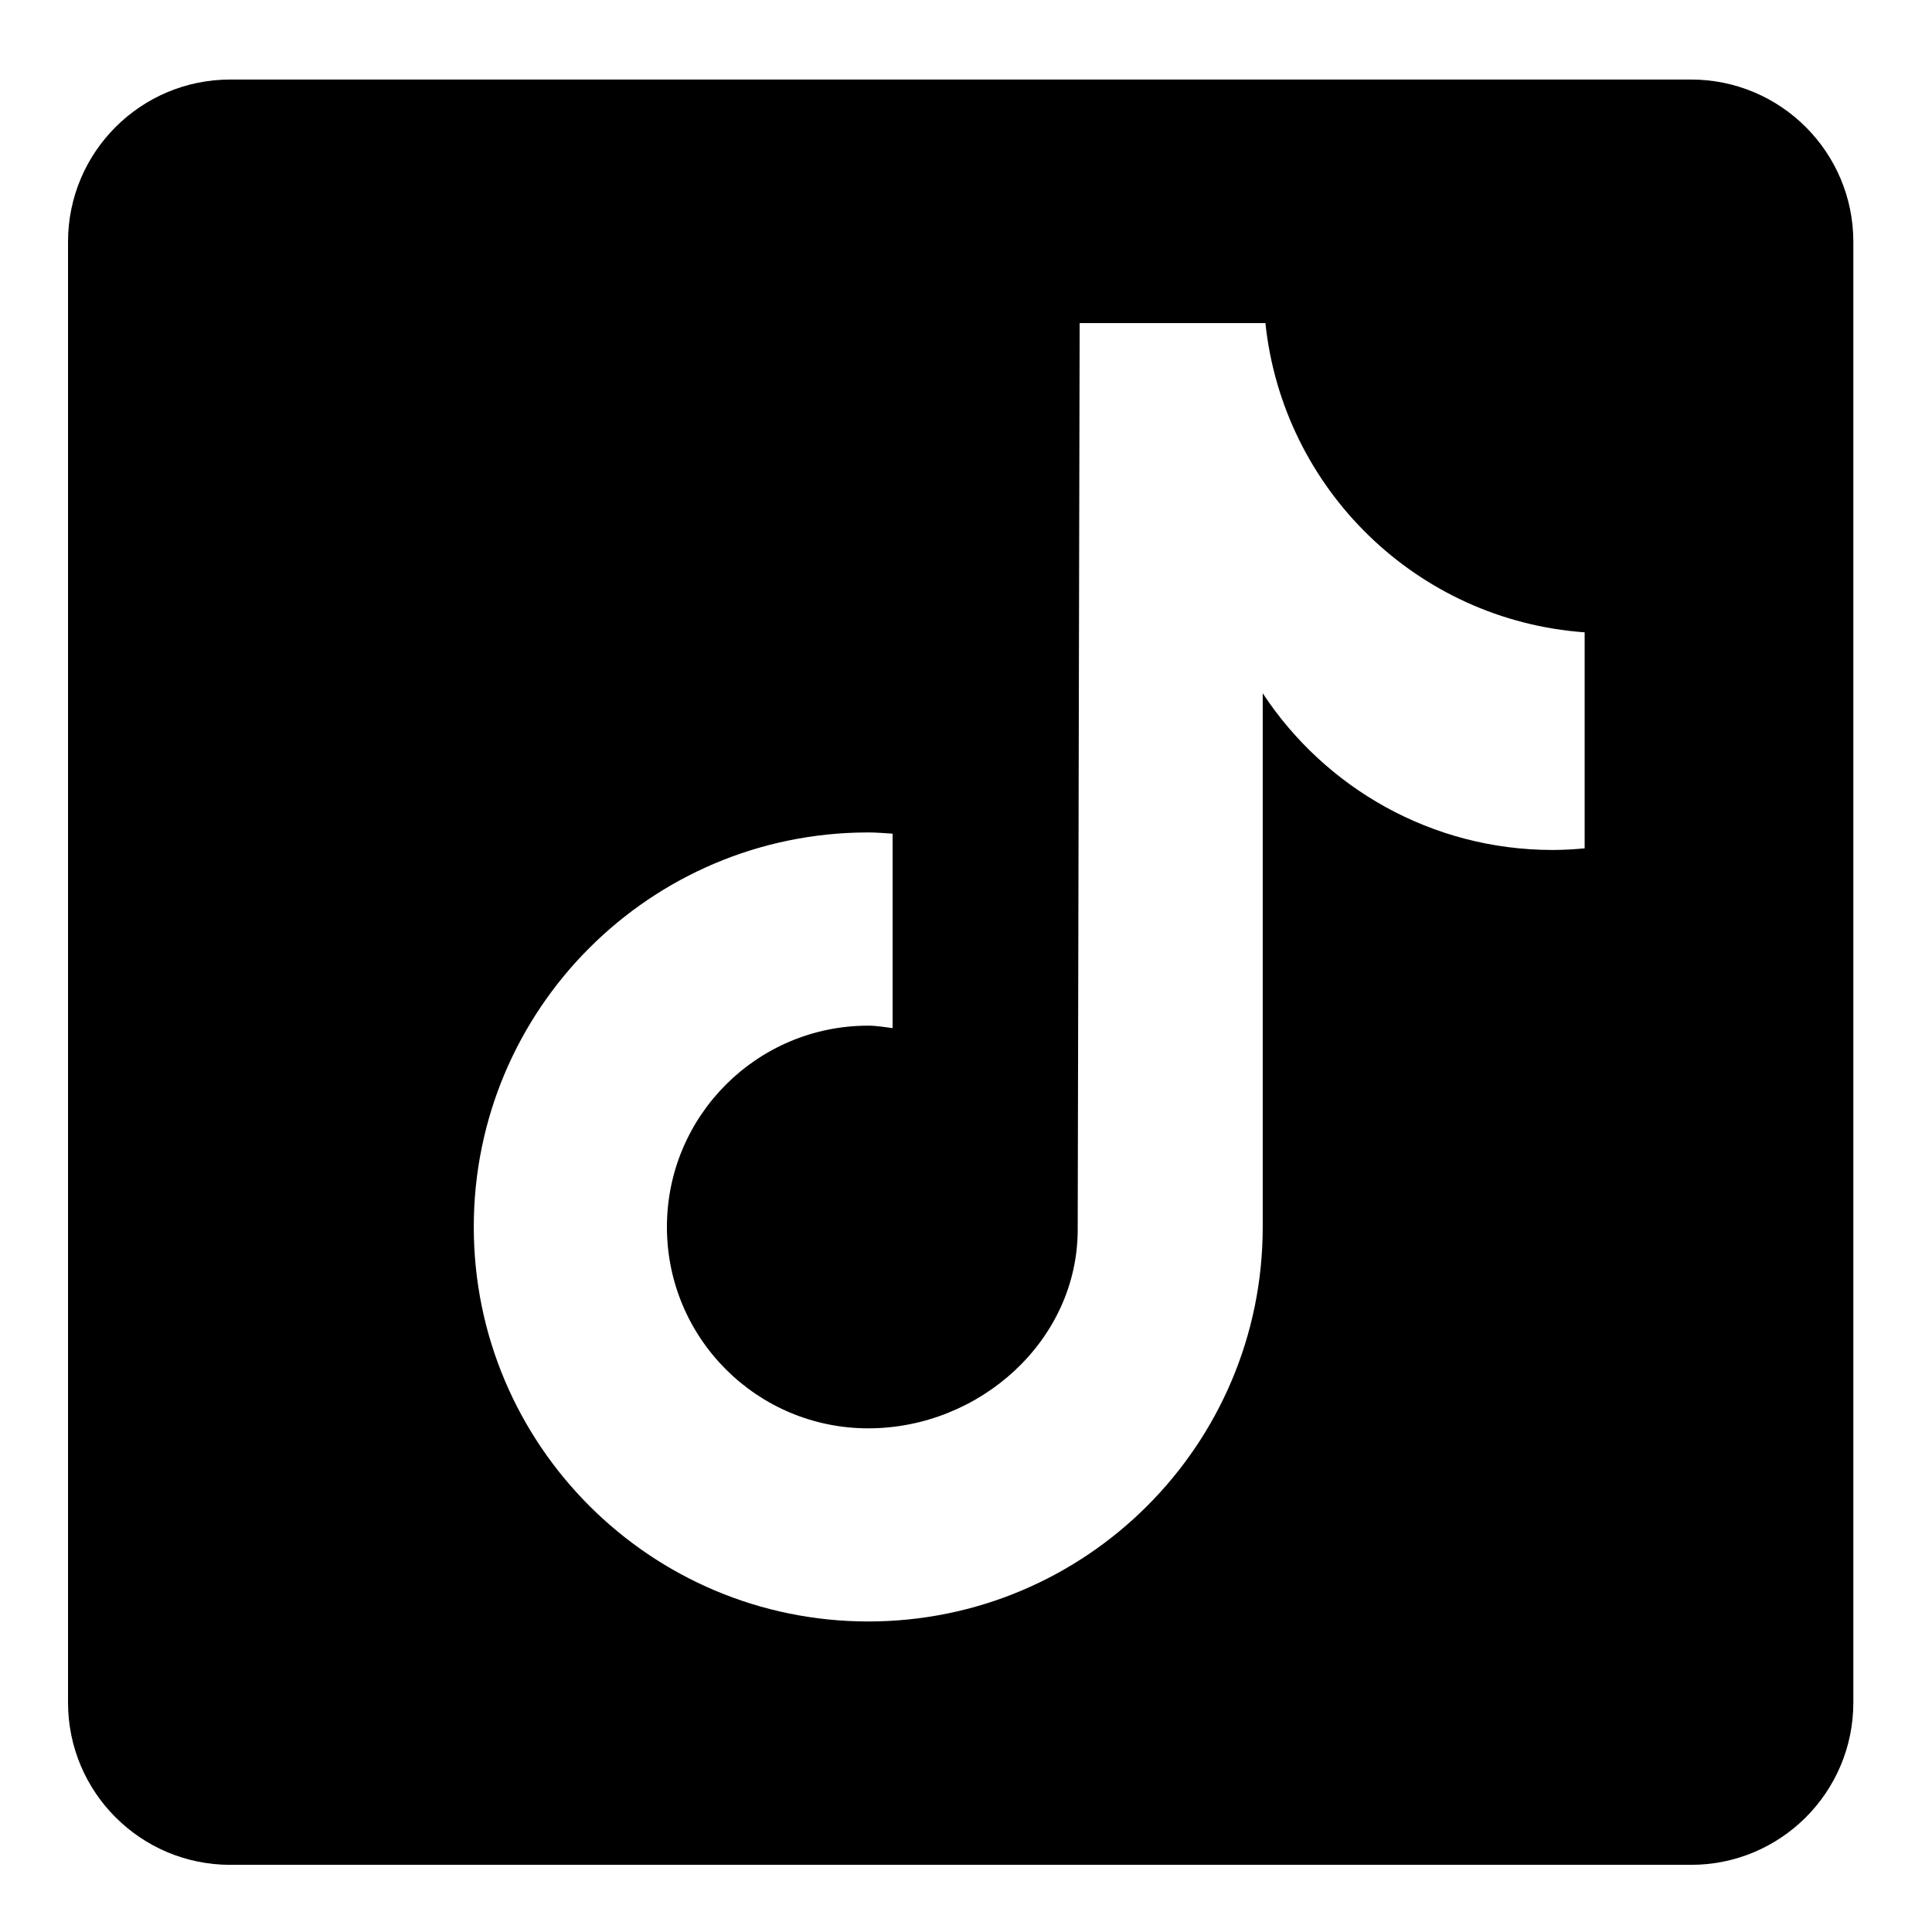 <?xml version="1.0" encoding="UTF-8"?>
<!DOCTYPE svg PUBLIC '-//W3C//DTD SVG 1.0//EN'
          'http://www.w3.org/TR/2001/REC-SVG-20010904/DTD/svg10.dtd'>
<svg height="810" version="1.0" viewBox="0 0 810 810" width="810" xmlns="http://www.w3.org/2000/svg" xmlns:xlink="http://www.w3.org/1999/xlink"
><defs
  ><clipPath id="a"
    ><path d="M 28.52 33.344 L 777.02 33.344 L 777.02 781.844 L 28.52 781.844 Z M 28.52 33.344"
    /></clipPath
  ></defs
  ><g clip-path="url(#a)" id="change1_1"
  ><path d="M 708.977 33.344 L 96.566 33.344 C 58.973 33.344 28.52 63.793 28.52 101.387 L 28.52 713.797 C 28.52 751.391 58.973 781.844 96.566 781.844 L 708.977 781.844 C 746.57 781.844 777.02 751.391 777.02 713.797 L 777.02 101.387 C 777.02 63.793 746.535 33.344 708.977 33.344 Z M 664.371 355.672 C 659.949 356.082 655.492 356.355 651 356.355 C 600.137 356.355 555.43 330.227 529.402 290.656 C 529.402 394.391 529.402 512.449 529.402 514.422 C 529.402 605.773 455.336 679.809 364.02 679.809 C 272.703 679.773 198.633 605.707 198.633 514.391 C 198.633 423.039 272.703 349.004 364.02 349.004 C 367.488 349.004 370.859 349.312 374.227 349.516 L 374.227 431.035 C 370.824 430.625 367.523 430.012 364.02 430.012 C 317.406 430.012 279.609 467.812 279.609 514.422 C 279.609 561.035 317.375 598.836 364.02 598.836 C 410.664 598.836 451.832 562.09 451.832 515.477 C 451.832 513.605 452.648 135.445 452.648 135.445 L 530.527 135.445 C 537.84 205.09 594.082 260.07 664.371 265.105 Z M 664.371 355.672"
  /></g
></svg
>
